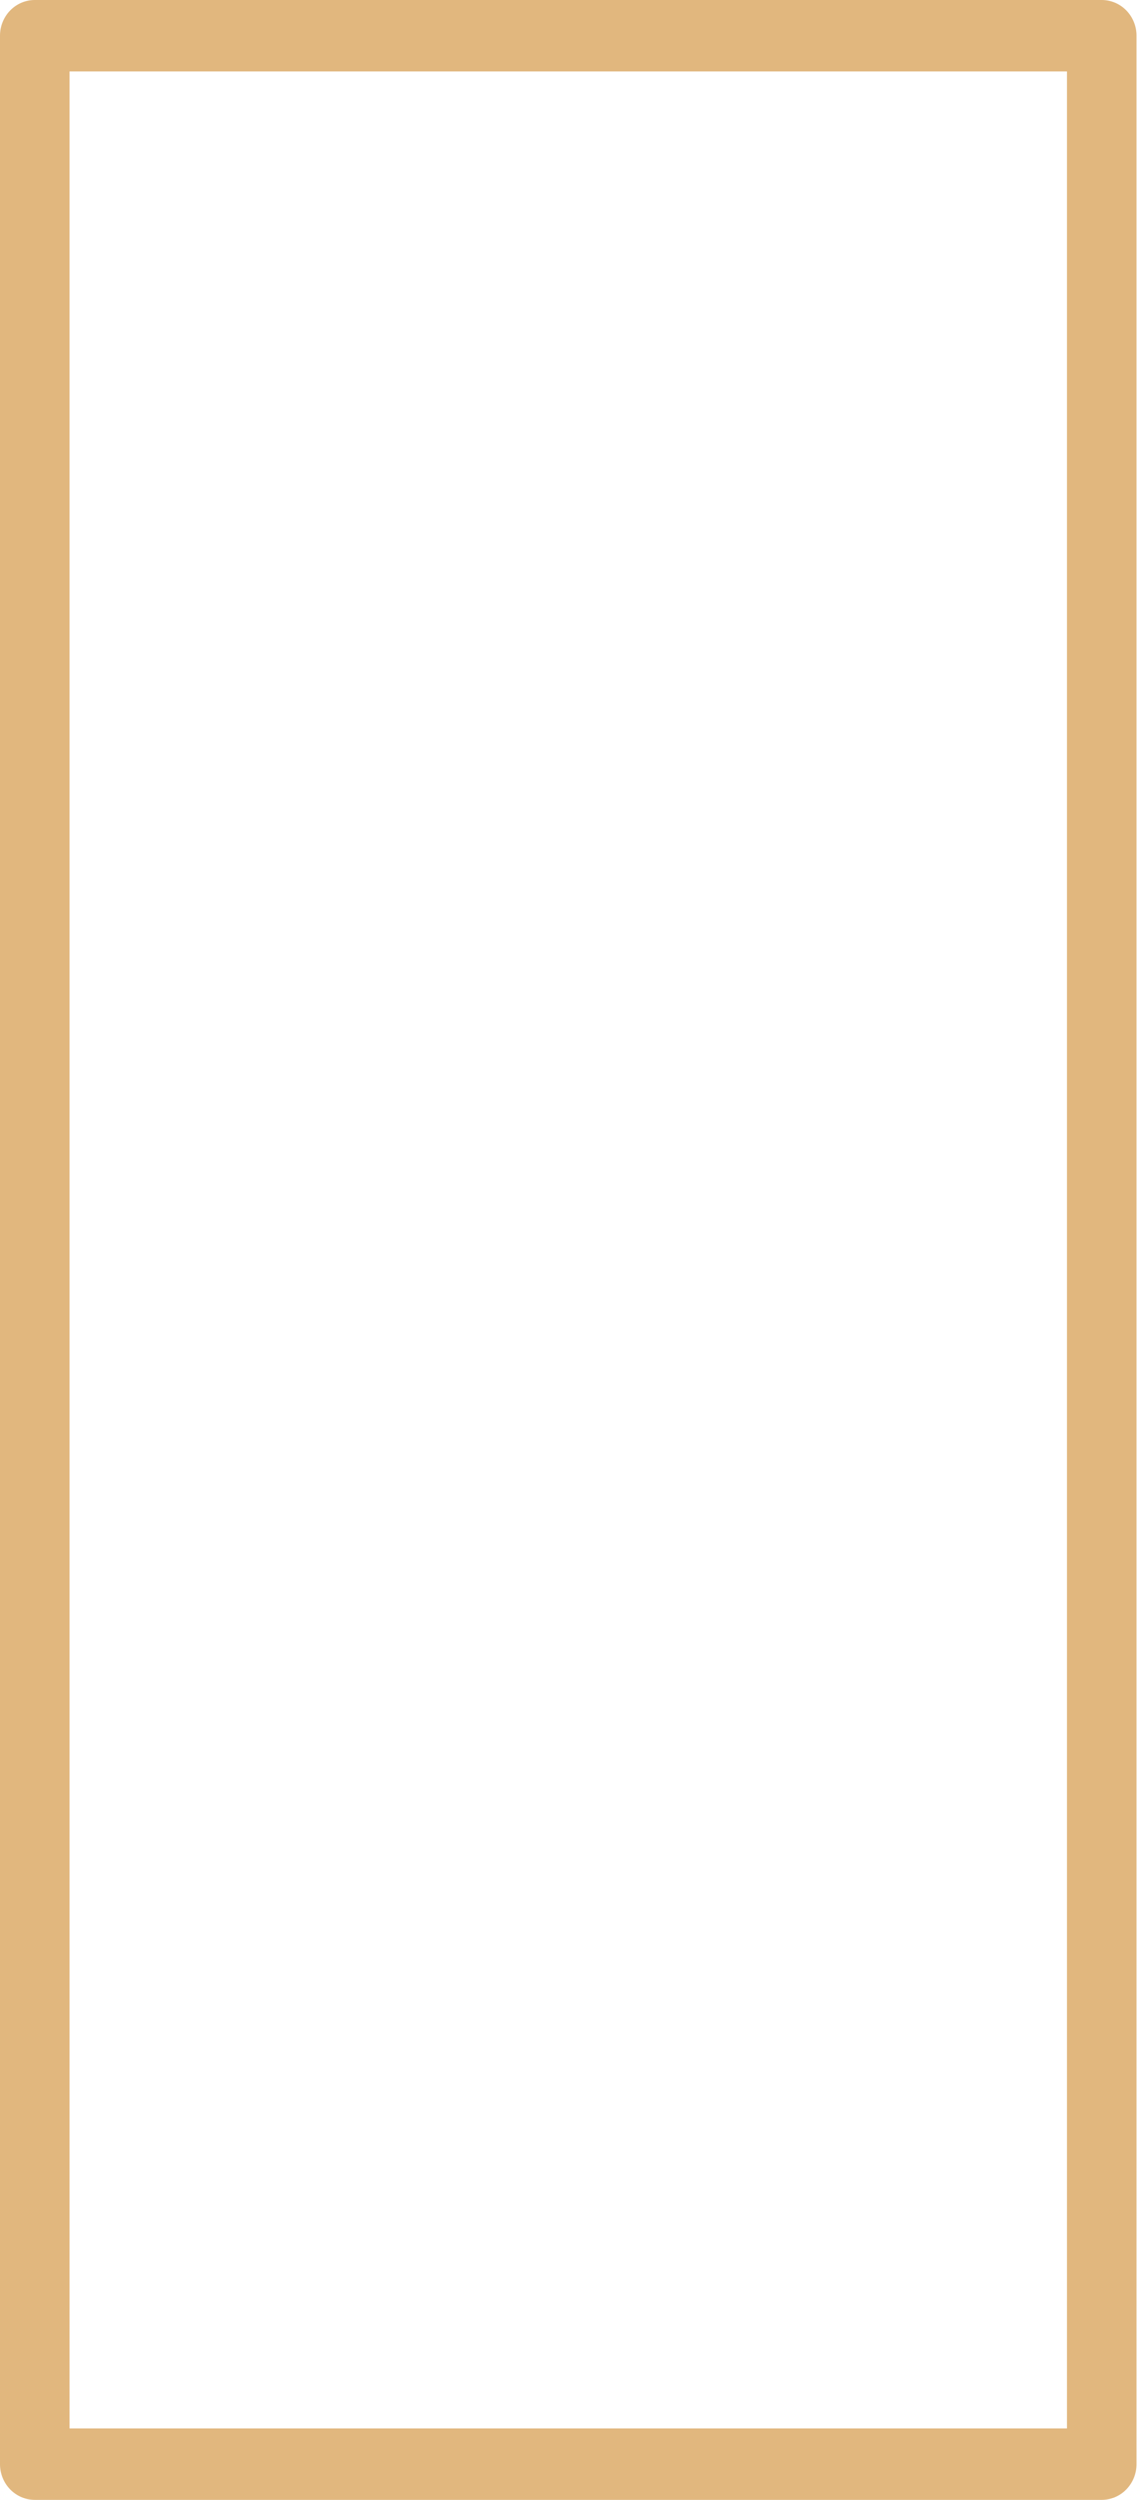 <?xml version="1.0" encoding="UTF-8"?> <svg xmlns="http://www.w3.org/2000/svg" width="124" height="271" viewBox="0 0 124 271" fill="none"> <path d="M119.523 271H3.773C2.772 271 1.813 270.592 1.105 269.866C0.398 269.14 0 268.155 0 267.129V3.871C0 2.845 0.398 1.86 1.105 1.134C1.813 0.408 2.772 0 3.773 0H119.523C120.524 0 121.483 0.408 122.191 1.134C122.898 1.86 123.296 2.845 123.296 3.871V267.129C123.296 268.155 122.898 269.14 122.191 269.866C121.483 270.592 120.524 271 119.523 271ZM7.546 263.257H115.75V7.743H7.546V263.257Z" fill="#E1B77E"></path> </svg> 
